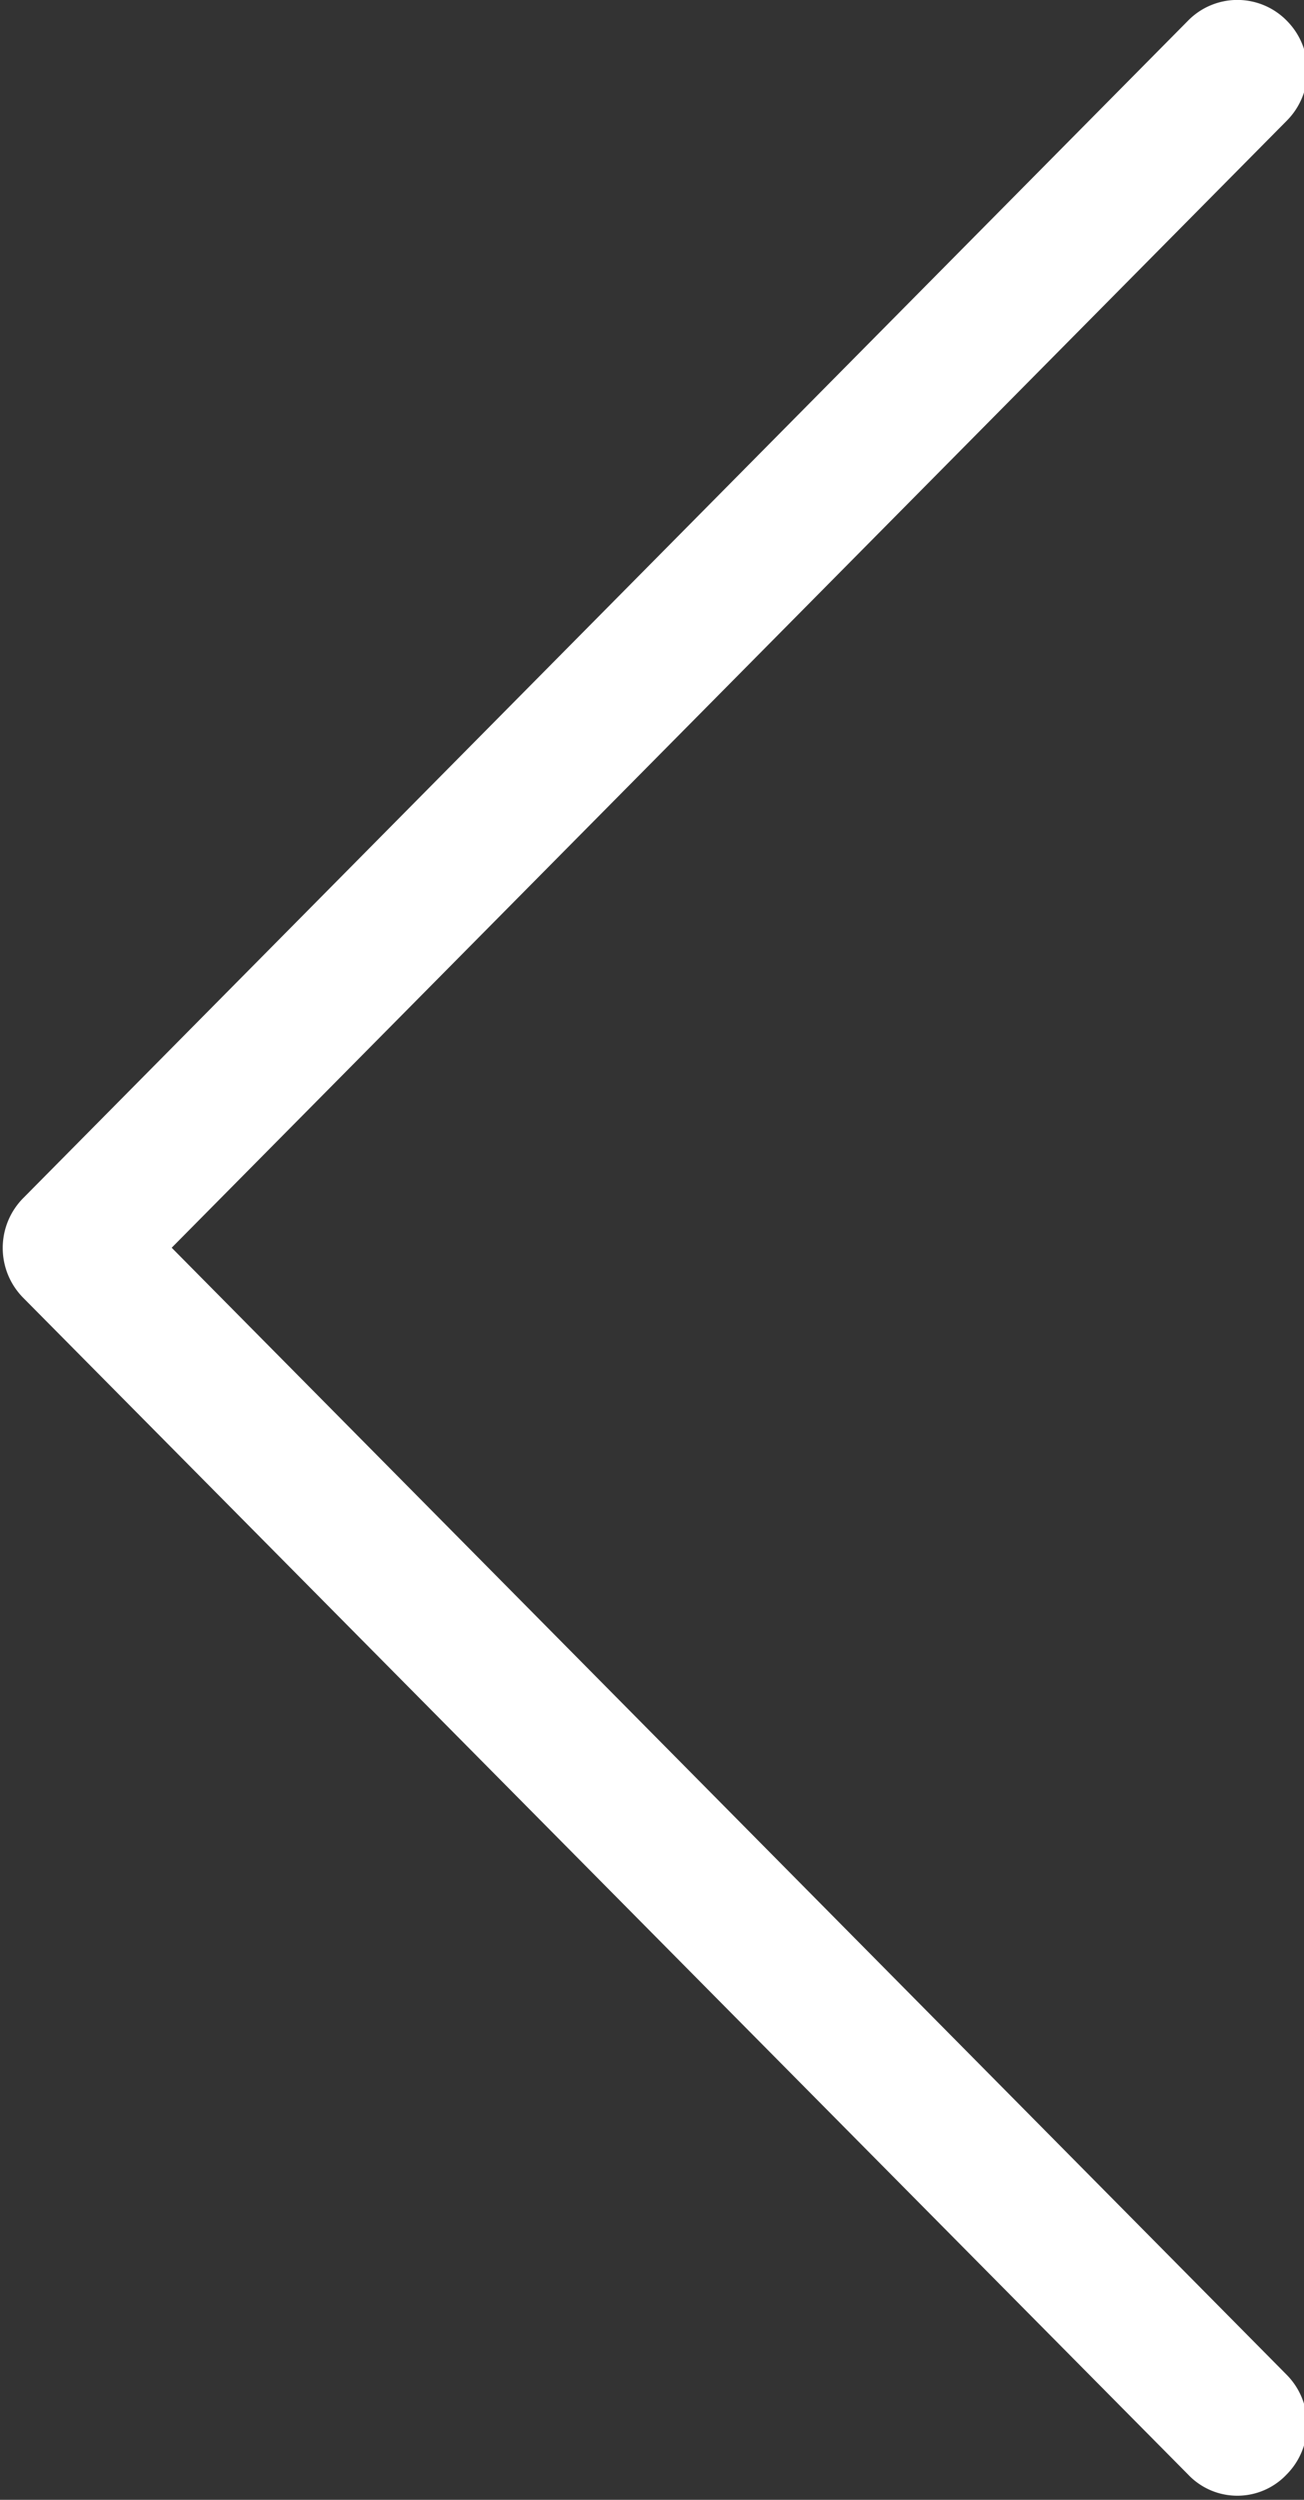 <svg xmlns="http://www.w3.org/2000/svg" width="12" height="23" viewBox="0 0 12 23">
    <rect x="0" y="0" width="12" height="23" fill="#333333" stroke="none"/>
    <path fill="#FFF" fill-rule="nonzero" d="M1.58 11.48L11.842 1.11a.652.652 0 0 0 0-.919.636.636 0 0 0-.91 0L.215 11.022a.652.652 0 0 0 0 .92l10.719 10.826a.624.624 0 0 0 .905 0 .652.652 0 0 0 0-.92L1.58 11.48z"/>
</svg>
